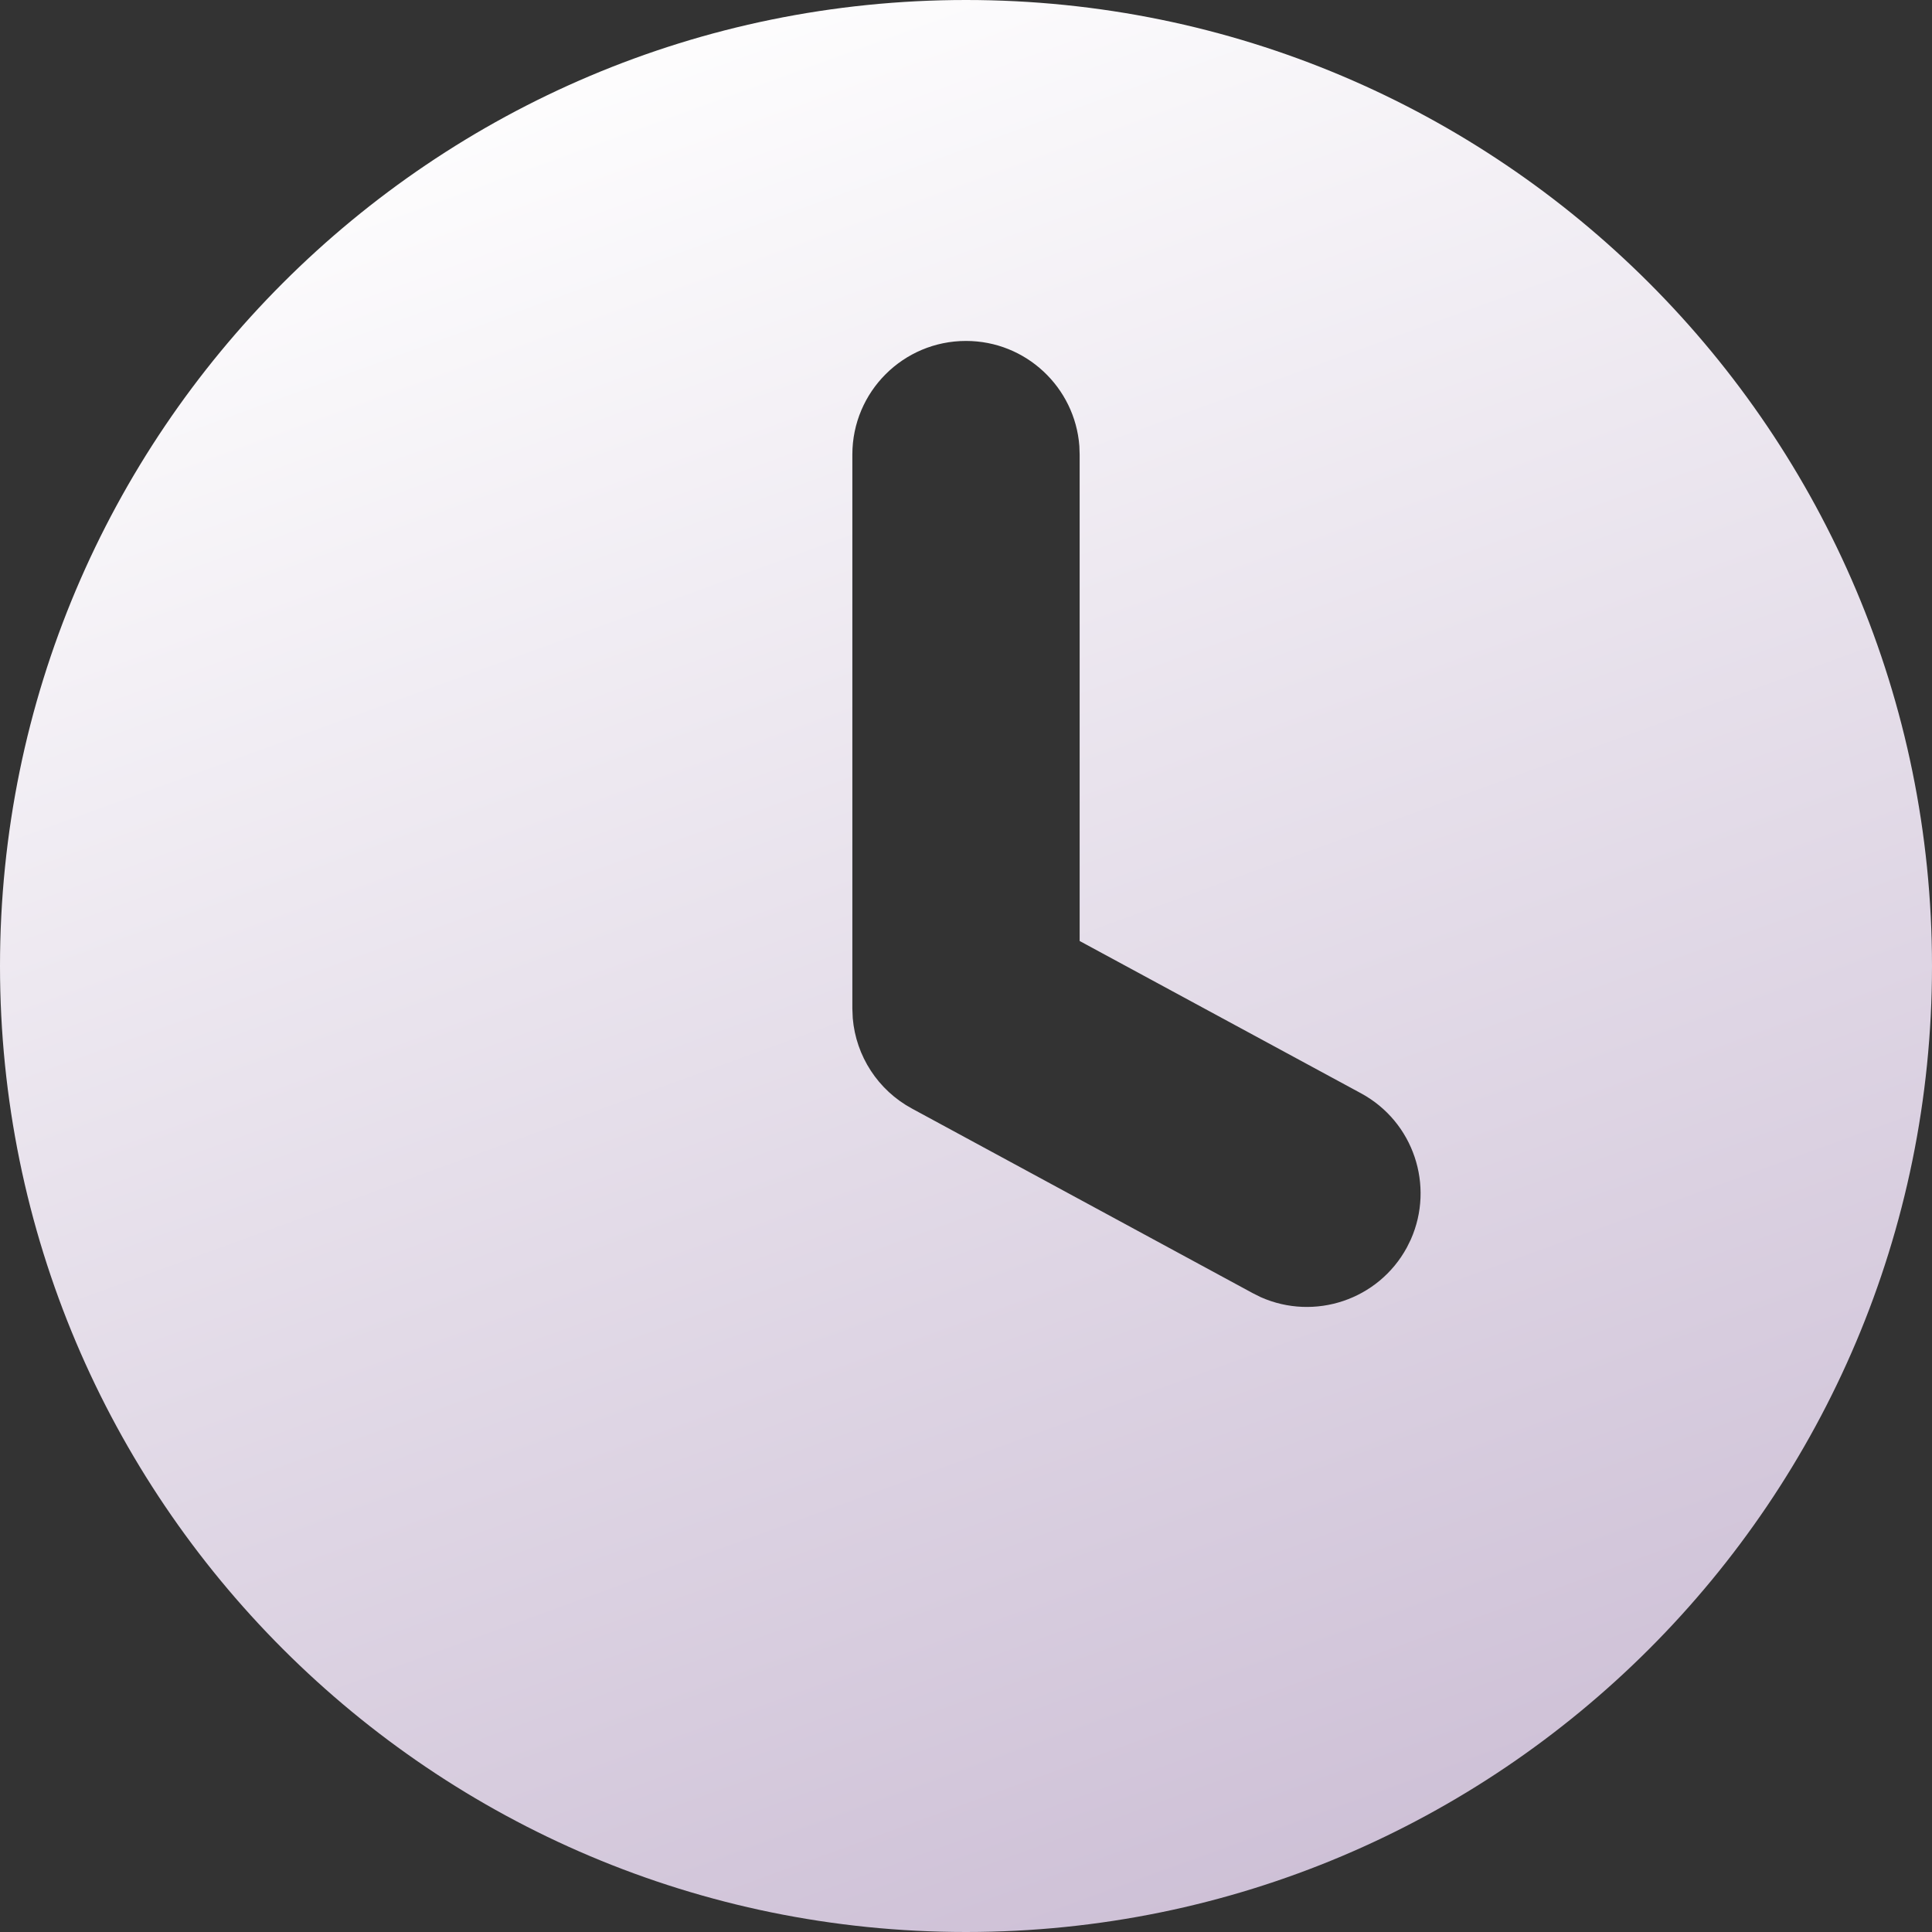 <svg xmlns="http://www.w3.org/2000/svg" width="34" height="34" viewBox="0 0 34 34">
    <rect x="0" y="0" width="34" height="34" fill="#333333" stroke="none"/>
    <defs>
        <linearGradient id="ka12dw7eea" x1="33.513%" x2="70.52%" y1="-1.017%" y2="100.575%">
            <stop offset="0%" stop-color="#FFF"/>
            <stop offset="100%" stop-color="#CCBED5"/>
        </linearGradient>
    </defs>
    <g fill="none" fill-rule="evenodd">
        <g fill="url(#ka12dw7eea)" fill-rule="nonzero" transform="translate(-540 -3459)">
            <g>
                <g>
                    <path d="M17 0c9.389 0 17 7.611 17 17s-7.611 17-17 17S0 26.389 0 17 7.611 0 17 0zm0 6c-1.105 0-2 .895-2 2v9.75l.007.168c.056.668.445 1.268 1.04 1.59l6 3.25.14.07c.946.42 2.07.05 2.572-.875l.069-.14c.42-.946.05-2.07-.875-2.572L19 16.56V8l-.005-.15C18.918 6.817 18.055 6 17 6z" transform="translate(540 3459)"/>
                </g>
            </g>
        </g>
    </g>
</svg>
